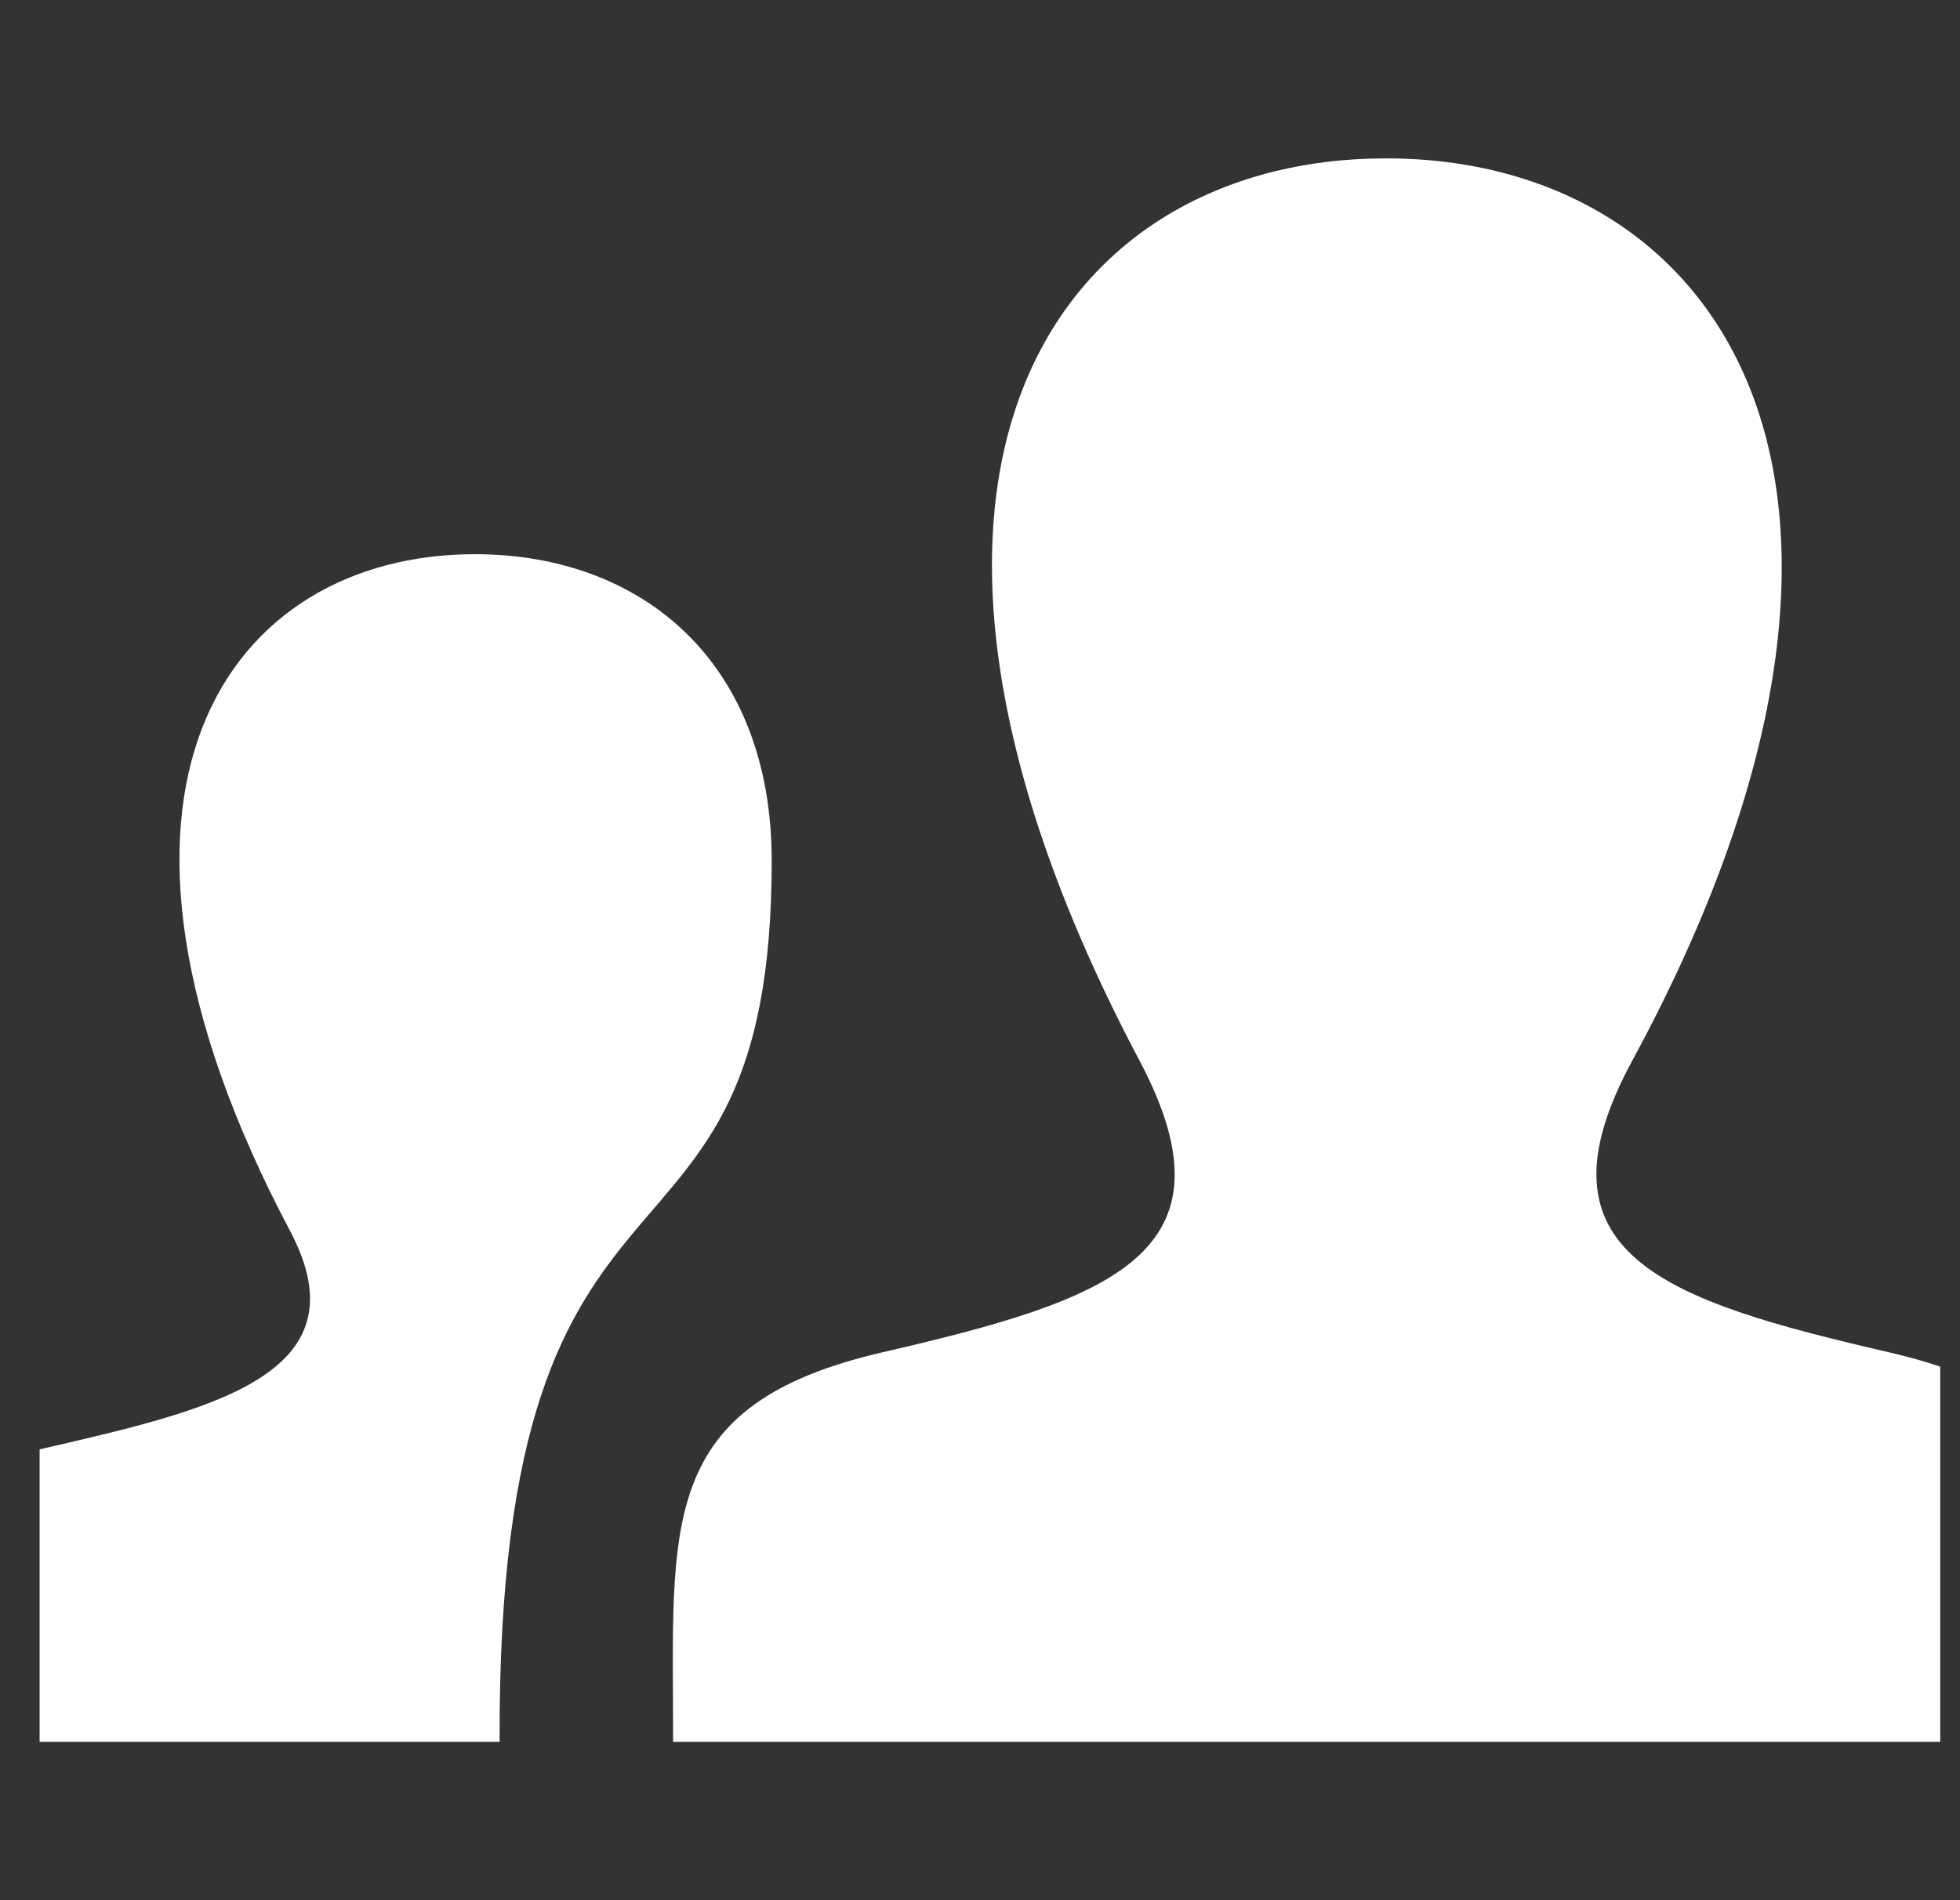 <svg width="33" height="32" viewBox="0 0 33 32" fill="none" xmlns="http://www.w3.org/2000/svg">
<rect x="0" y="0" width="33" height="32" fill="#333333" stroke="none"/>
<g clip-path="url(#clip0_1129_58627)">
<path d="M14.859 22.773C18.68 21.891 20.911 21.119 19.187 17.864C13.944 7.961 17.797 2.667 23.335 2.667C28.981 2.667 32.74 8.165 27.481 17.864C25.705 21.137 28.064 21.909 31.804 22.773C35.115 23.539 35.333 25.156 35.333 27.959V29.333H11.333C11.333 25.673 11.04 23.656 14.859 22.773ZM-2 29.333H8.412C8.365 18.431 12.993 22.249 12.993 14.497C12.993 11.149 10.808 9.333 7.996 9.333C3.843 9.333 0.953 13.305 4.885 20.732C6.177 23.172 3.511 23.752 0.644 24.413C-1.839 24.987 -2 26.2 -2 28.303V29.333Z" fill="white"/>
</g>
<defs>
<clipPath id="clip0_1129_58627">
<rect width="32" height="32" fill="white" transform="translate(0.667)"/>
</clipPath>
</defs>
</svg>
